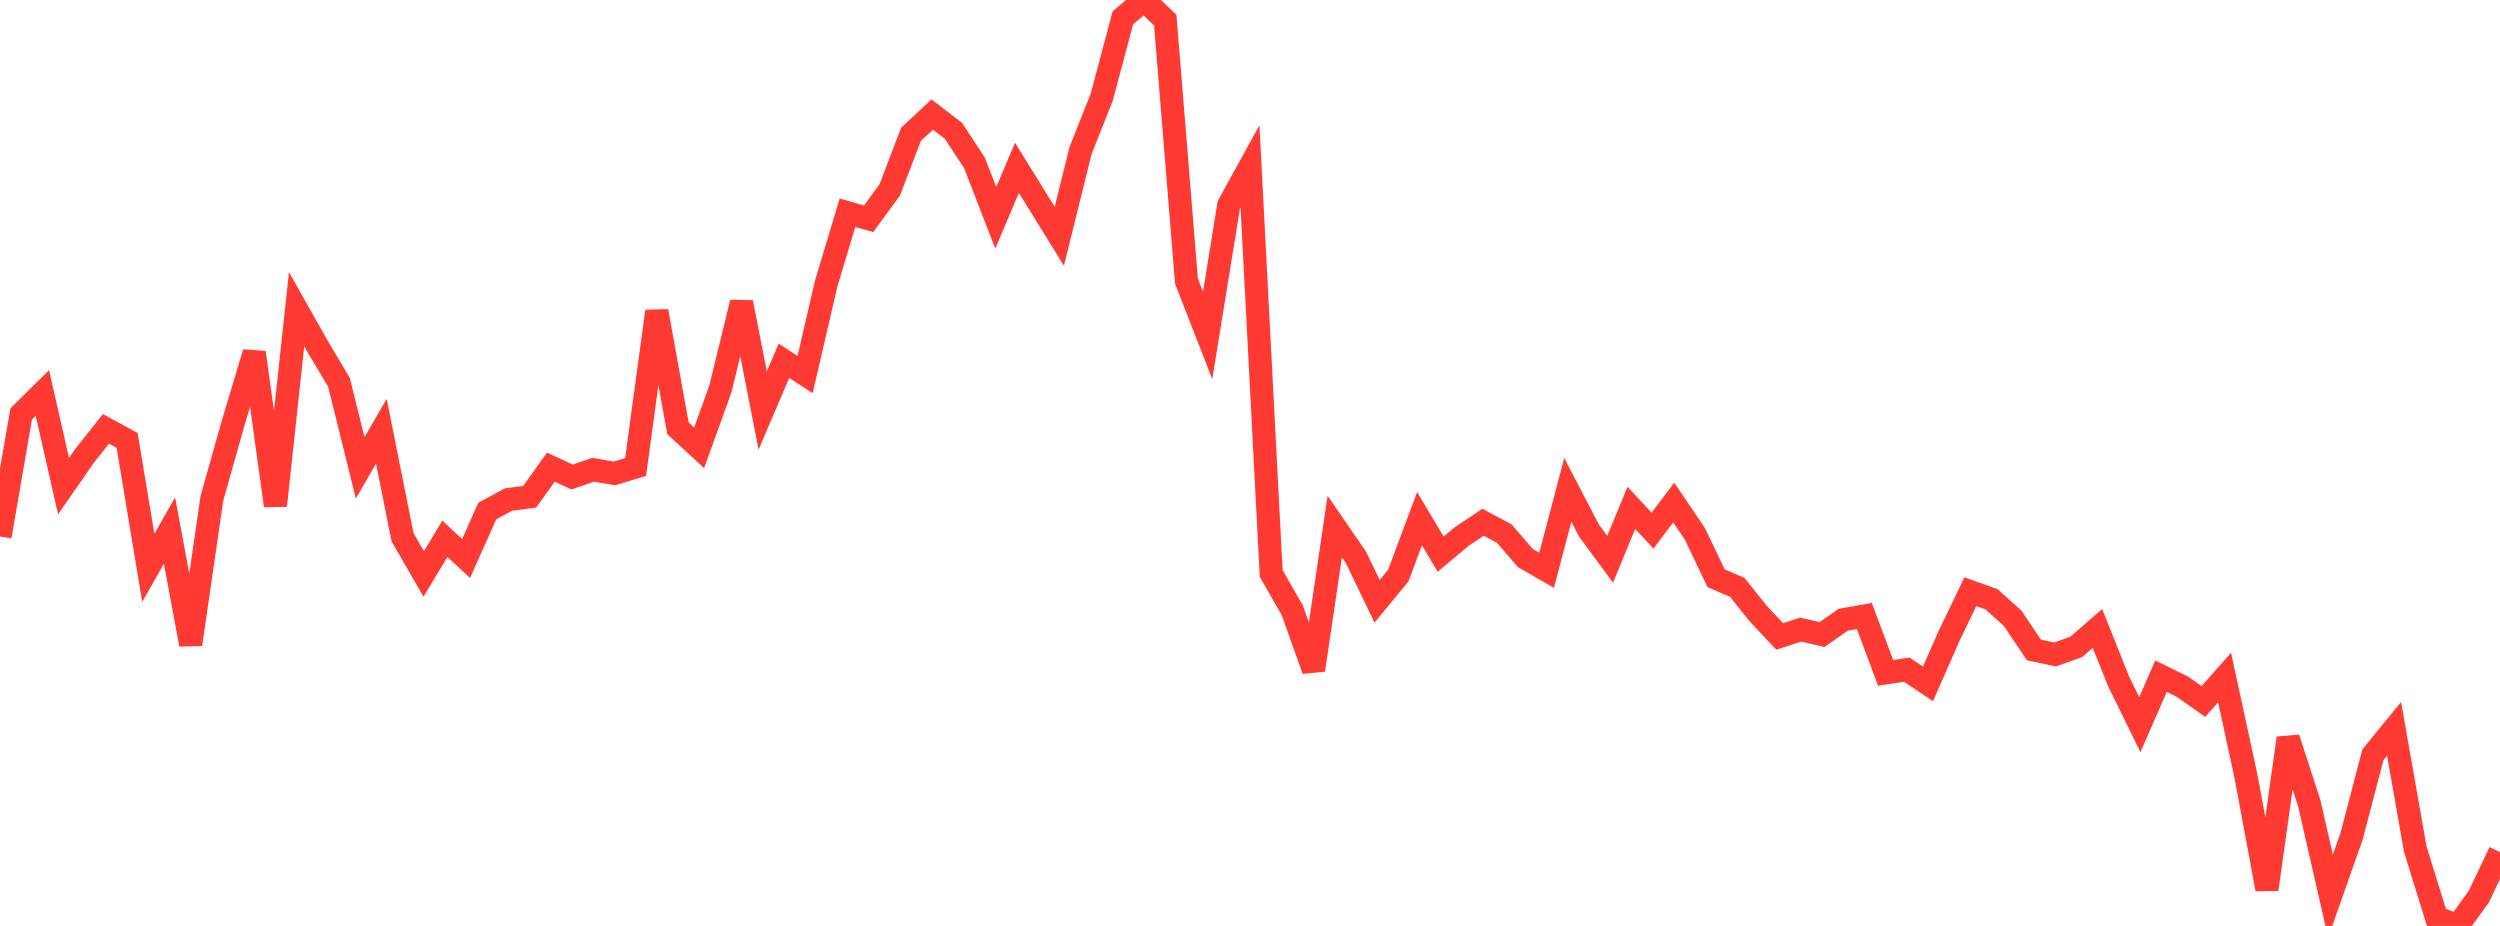 <?xml version="1.0" standalone="no"?>
<!DOCTYPE svg PUBLIC "-//W3C//DTD SVG 1.1//EN" "http://www.w3.org/Graphics/SVG/1.1/DTD/svg11.dtd">

<svg width="135" height="50" viewBox="0 0 135 50" preserveAspectRatio="none" 
  xmlns="http://www.w3.org/2000/svg"
  xmlns:xlink="http://www.w3.org/1999/xlink">


<polyline points="0.0, 28.97 1.144, 22.351 2.288, 21.222 3.432, 26.253 4.576, 24.601 5.72, 23.16 6.864, 23.782 8.008, 30.662 9.153, 28.651 10.297, 34.8 11.441, 26.917 12.585, 22.86 13.729, 19.04 14.873, 27.304 16.017, 16.697 17.161, 18.725 18.305, 20.645 19.449, 25.267 20.593, 23.285 21.737, 29.009 22.881, 30.992 24.025, 29.095 25.169, 30.158 26.314, 27.597 27.458, 26.974 28.602, 26.826 29.746, 25.227 30.89, 25.757 32.034, 25.368 33.178, 25.564 34.322, 25.218 35.466, 16.805 36.61, 23.128 37.754, 24.181 38.898, 21.008 40.042, 16.332 41.186, 22.169 42.331, 19.484 43.475, 20.223 44.619, 15.298 45.763, 11.489 46.907, 11.814 48.051, 10.247 49.195, 7.25 50.339, 6.185 51.483, 7.061 52.627, 8.803 53.771, 11.763 54.915, 9.062 56.059, 10.91 57.203, 12.76 58.347, 8.14 59.492, 5.253 60.636, 0.96 61.78, 0.0 62.924, 1.086 64.068, 15.177 65.212, 18.113 66.356, 11.064 67.5, 8.984 68.644, 30.966 69.788, 32.967 70.932, 36.181 72.076, 28.434 73.22, 30.096 74.364, 32.472 75.508, 31.081 76.653, 28.01 77.797, 29.925 78.941, 28.964 80.085, 28.201 81.229, 28.813 82.373, 30.138 83.517, 30.796 84.661, 26.455 85.805, 28.654 86.949, 30.202 88.093, 27.425 89.237, 28.653 90.381, 27.139 91.525, 28.831 92.669, 31.223 93.814, 31.72 94.958, 33.153 96.102, 34.367 97.246, 33.999 98.39, 34.266 99.534, 33.467 100.678, 33.265 101.822, 36.334 102.966, 36.16 104.11, 36.932 105.254, 34.332 106.398, 31.953 107.542, 32.361 108.686, 33.391 109.831, 35.097 110.975, 35.342 112.119, 34.931 113.263, 33.935 114.407, 36.802 115.551, 39.131 116.695, 36.514 117.839, 37.076 118.983, 37.879 120.127, 36.586 121.271, 41.863 122.415, 48.021 123.559, 39.858 124.703, 43.387 125.847, 48.391 126.992, 45.141 128.136, 40.758 129.28, 39.358 130.424, 45.849 131.568, 49.543 132.712, 50.0 133.856, 48.417 135.0, 46.009" fill="none" stroke="#ff3a33" stroke-width="1.25"/>

</svg>